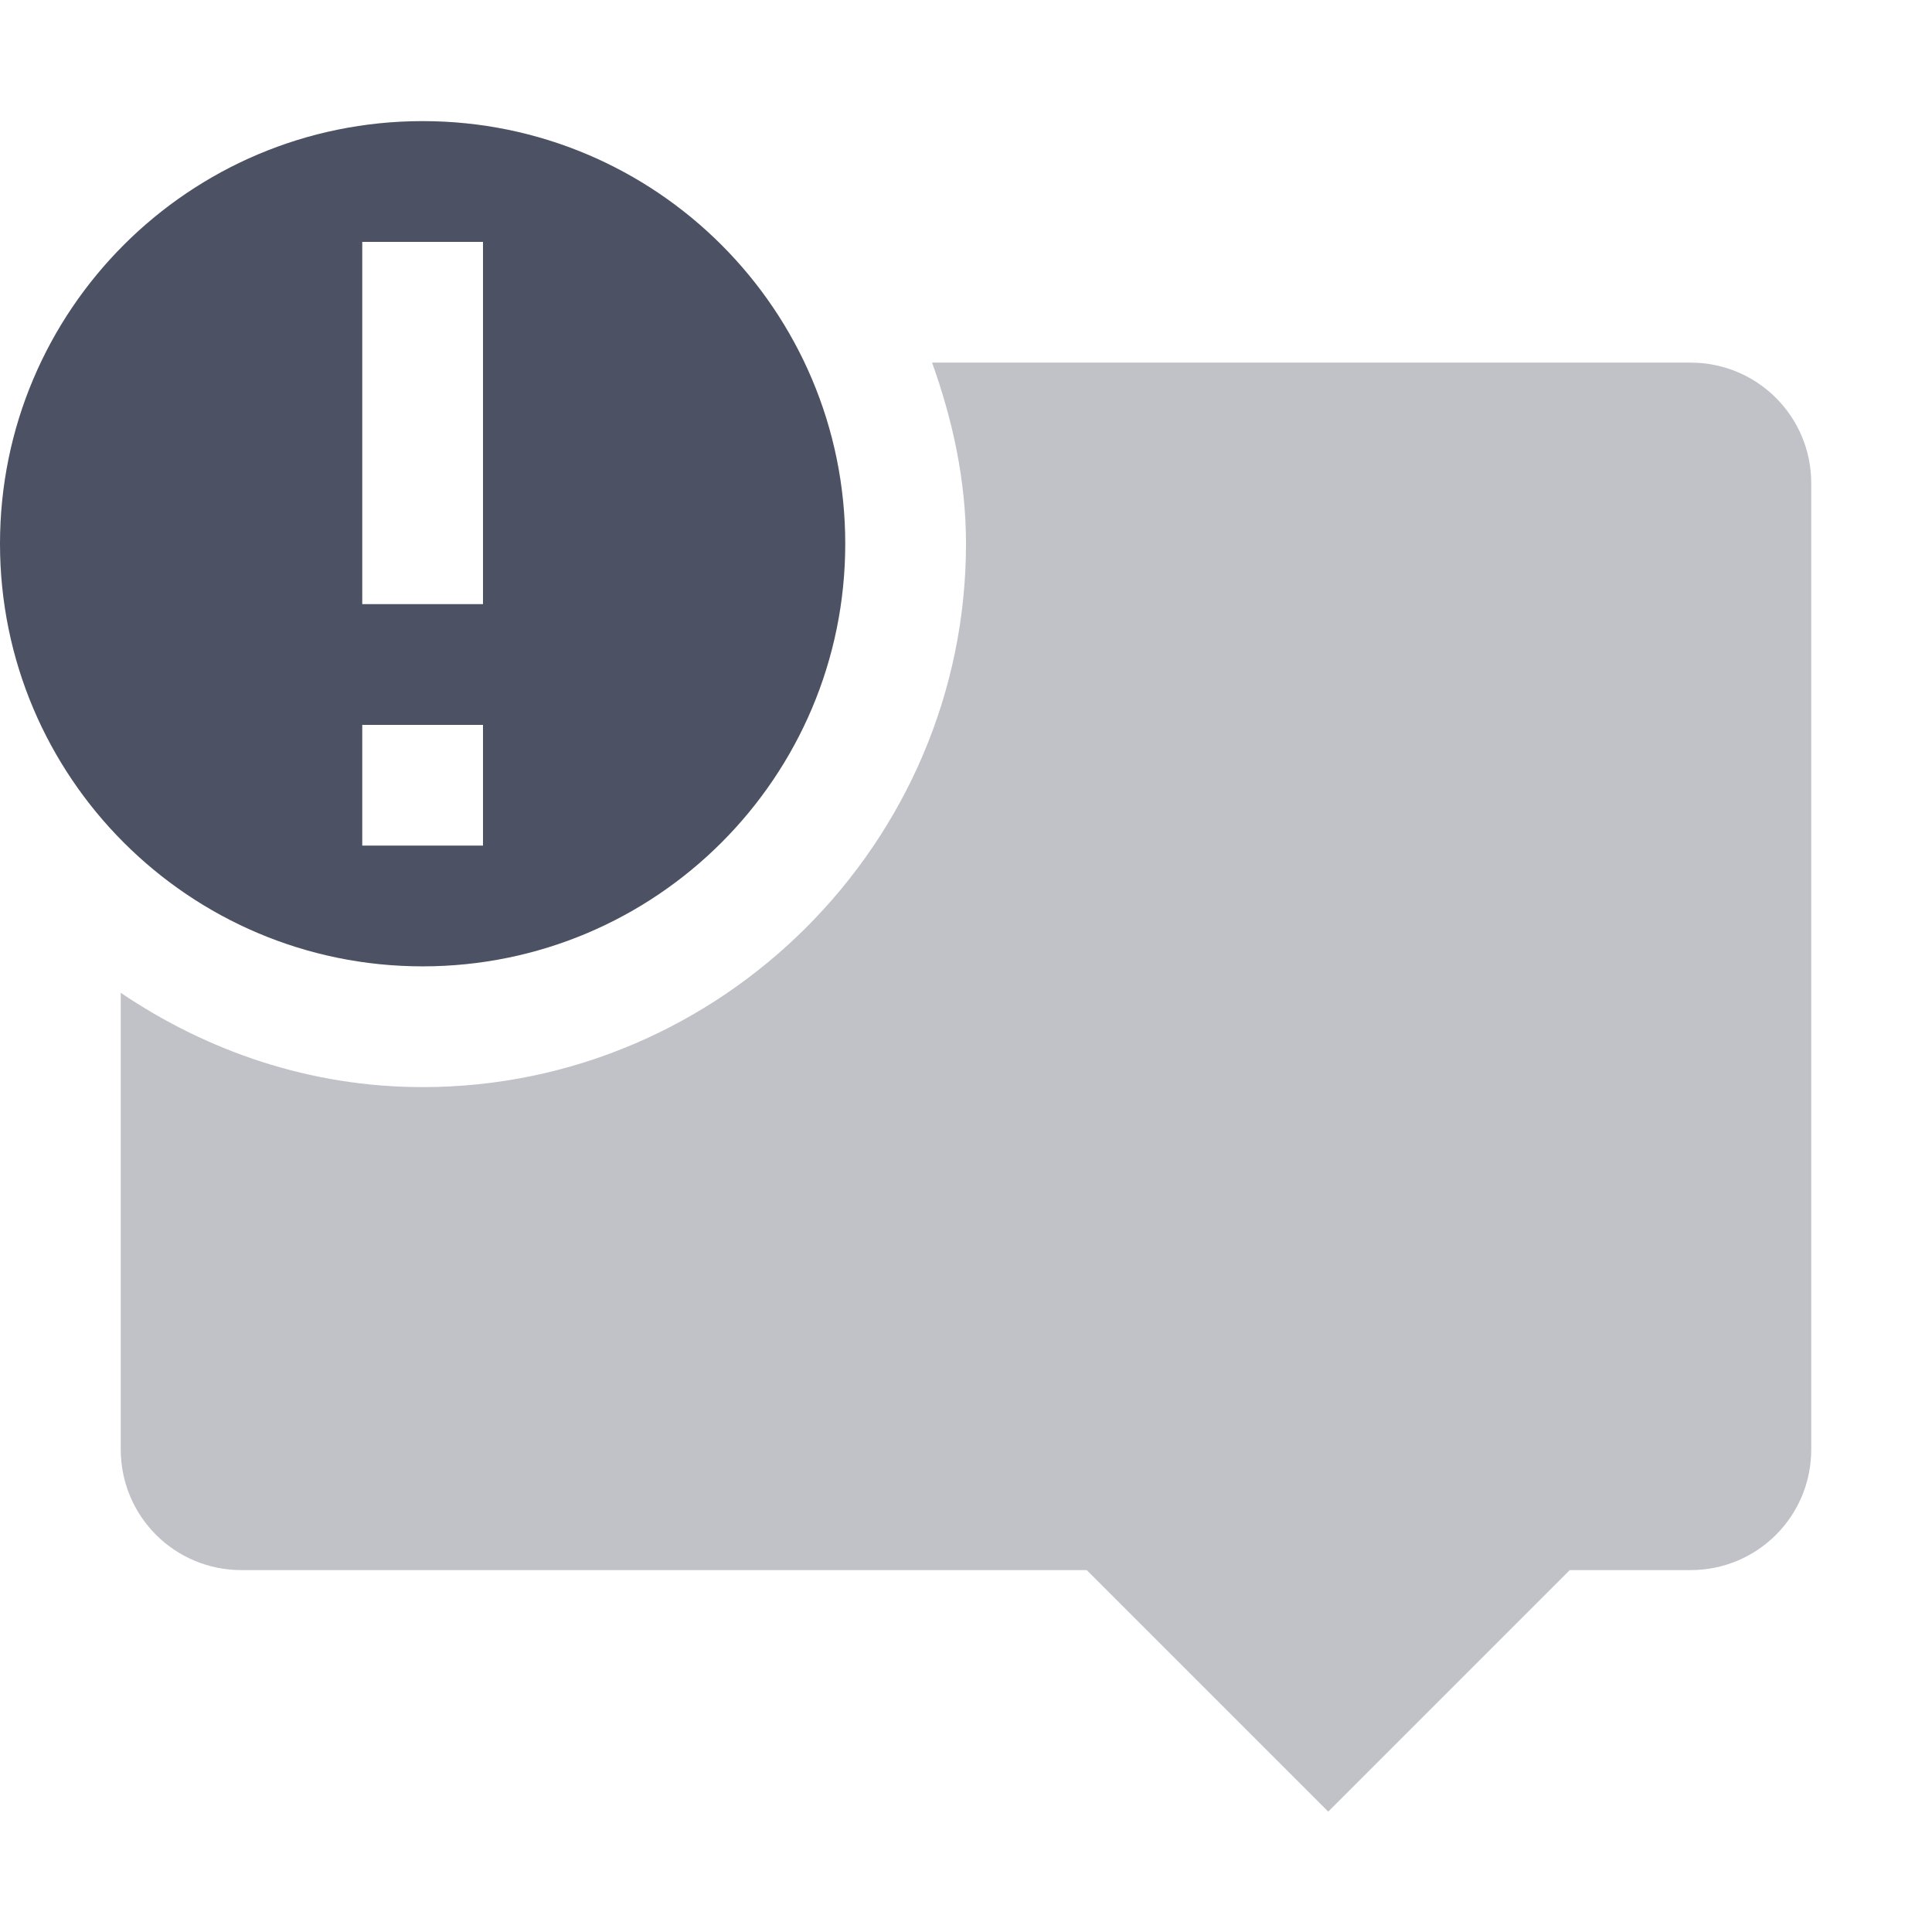 <svg xmlns="http://www.w3.org/2000/svg" width="16" height="16">
    <g fill="#4c5263">
        <path d="m 931.75,95 c 0.169,0.472 0.281,0.972 0.281,1.5 0,2.473 -2.027,4.5 -4.5,4.5 -0.928,0 -1.781,-0.295 -2.5,-0.781 v 3.781 c 0,0.554 0.446,1 1,1 h 7 l 2,2 2,-2 h 1 c 0.554,0 1,-0.446 1,-1 v -8 c 0,-0.554 -0.446,-1 -1,-1 z" opacity=".35" transform="translate(-924.031 -91.997)"/>
        <path d="m 927.531,93 c -1.933,0 -3.5,1.567 -3.5,3.5 0,1.933 1.567,3.5 3.5,3.5 1.933,0 3.5,-1.567 3.5,-3.5 0,-1.933 -1.567,-3.5 -3.5,-3.5 z m -0.5,1 h 1 v 3 h -1 z m 0,4 h 1 v 1 h -1 z" transform="translate(-924.031 -91.997)"/>
    </g>
</svg>
